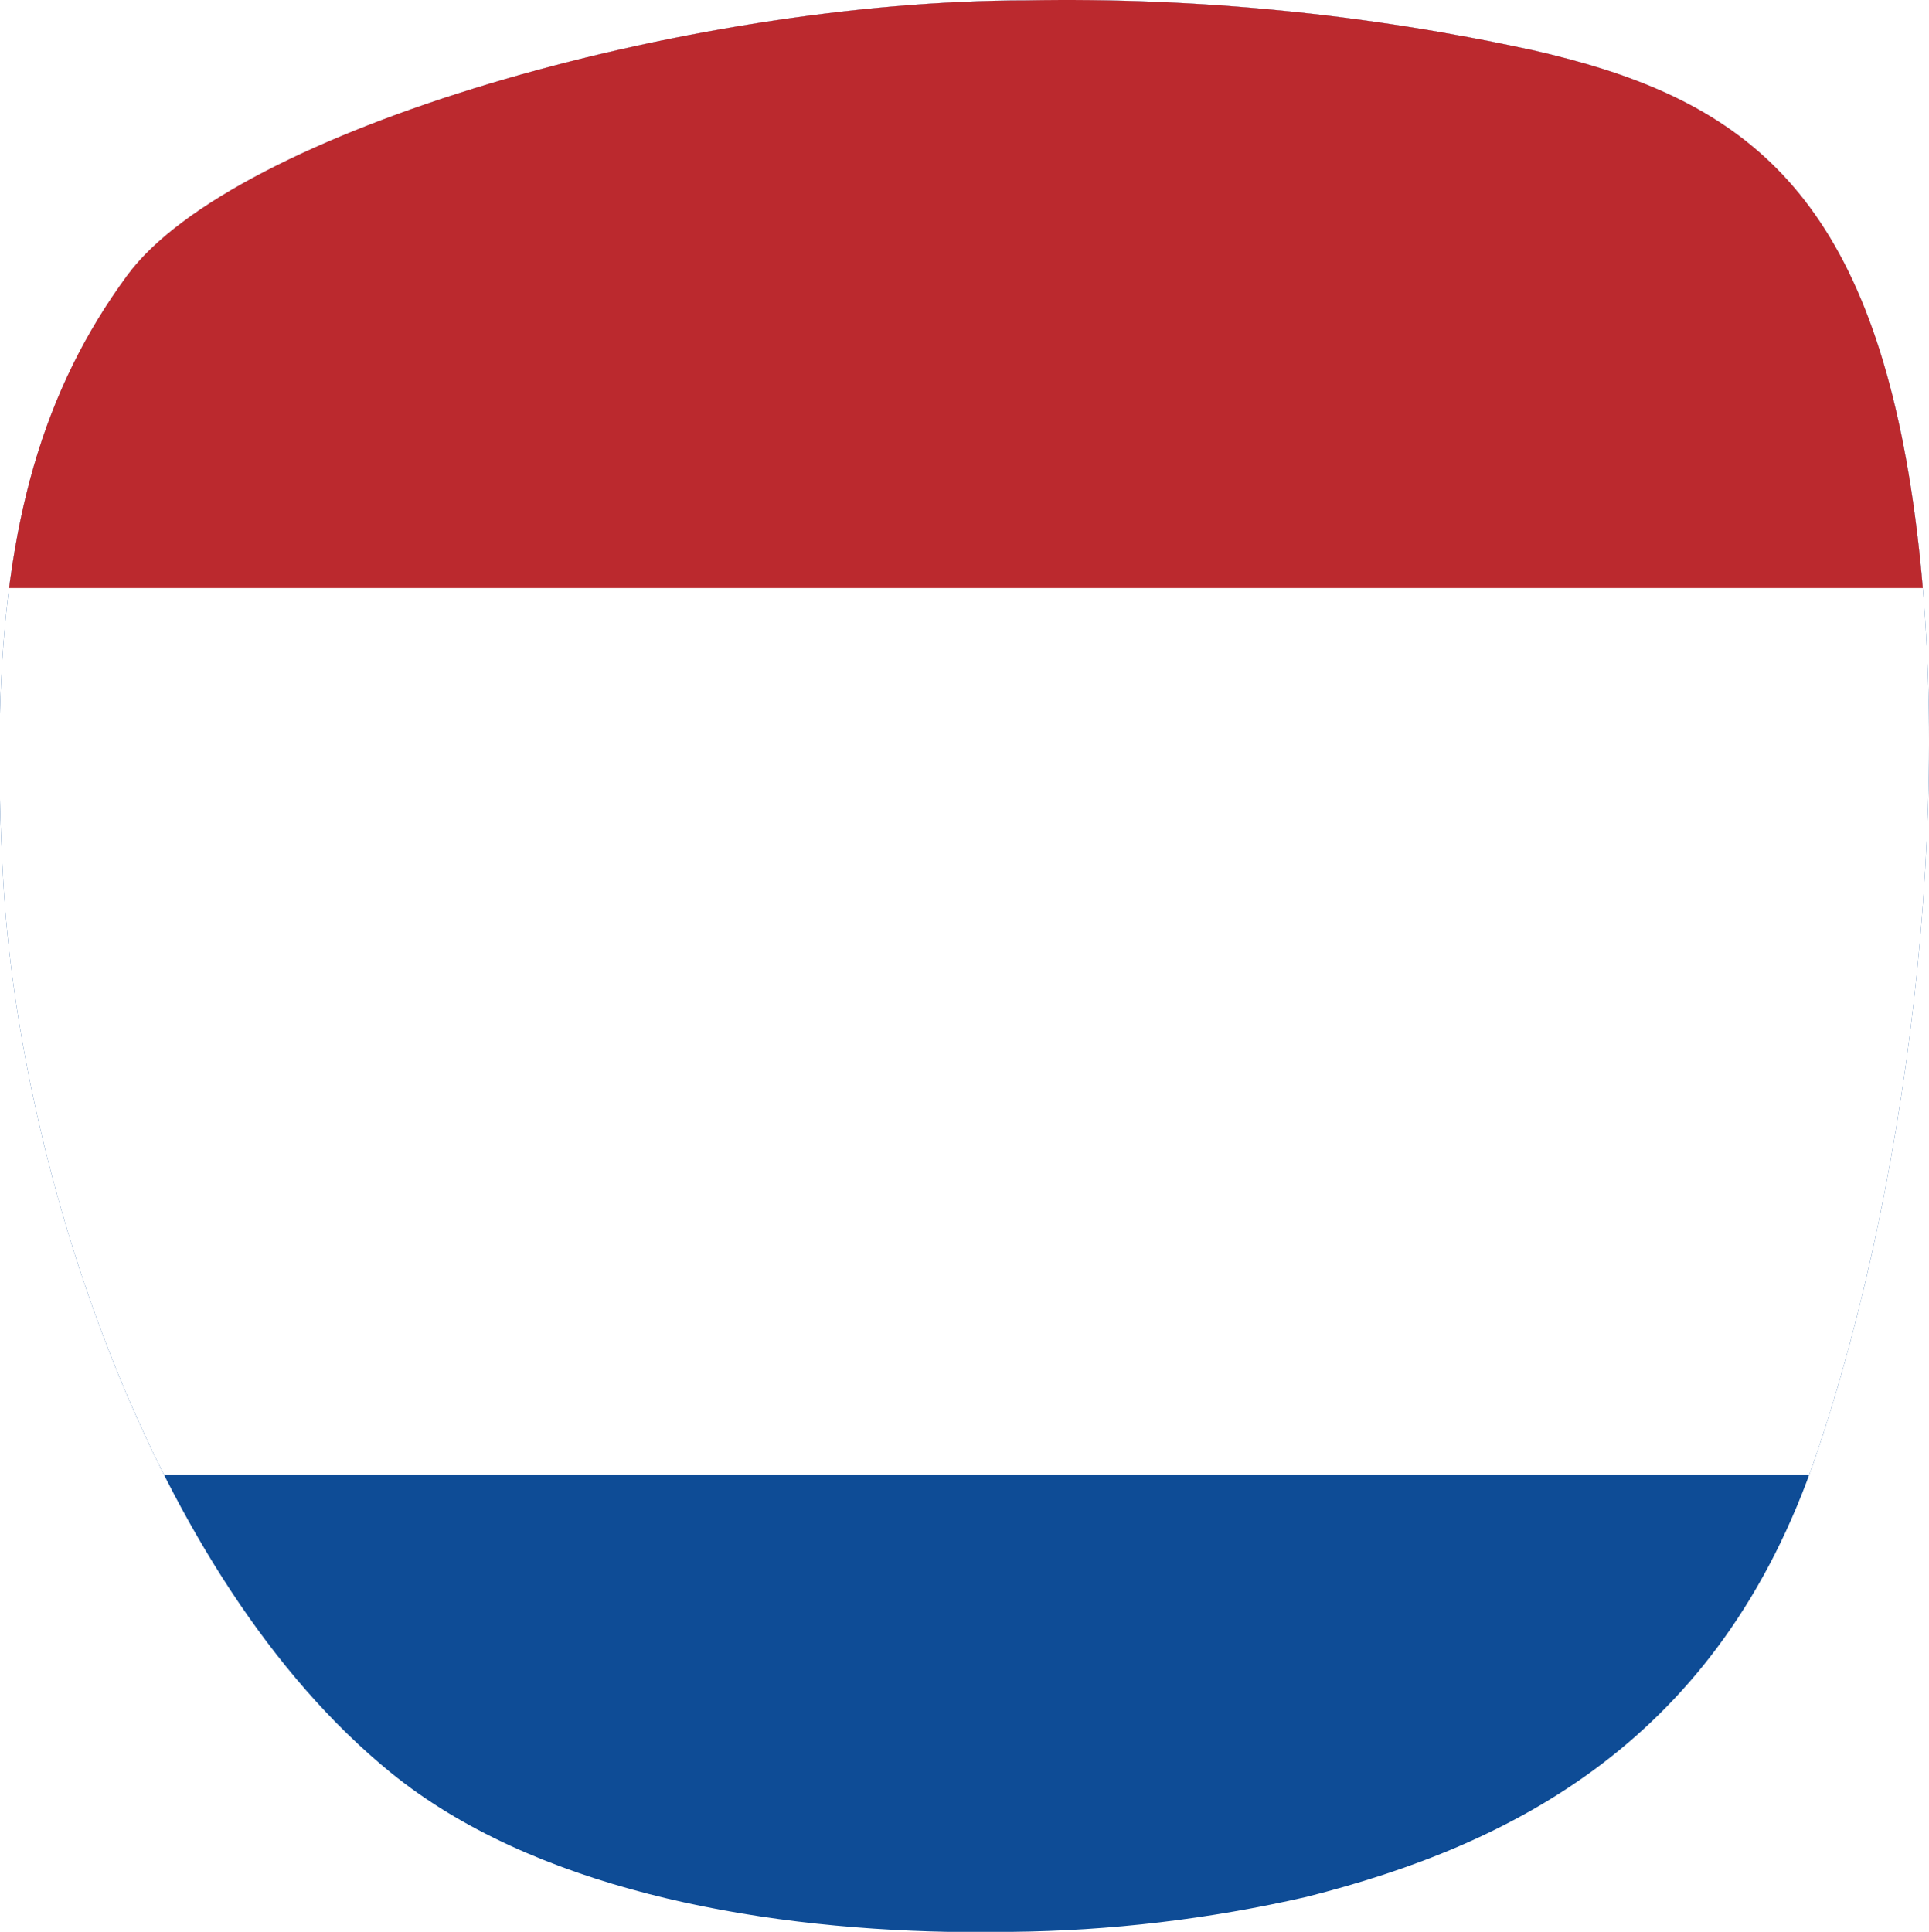 <svg xmlns="http://www.w3.org/2000/svg" xmlns:xlink="http://www.w3.org/1999/xlink" id="Laag_1" data-name="Laag 1" viewBox="0 0 66.58 66.682"><defs><style> .cls-1 { fill: #bb292e; } .cls-1, .cls-2, .cls-3, .cls-4 { stroke-width: 0px; } .cls-5 { clip-path: url(#clippath); } .cls-2 { fill: none; } .cls-3 { fill: #0e4c96; } .cls-4 { fill: #fff; } </style><clipPath id="clippath"><path class="cls-2" d="M4.39,9.508C1.502,13.444.163,18.009,0,24.634h0v2.96c.019.889.055,1.815.11,2.776H.11c.545,9.883,5.058,24.051,13.388,30.824h0c4.863,3.951,12.4,5.357,19.242,5.488h2.145c3.437-.034,6.861-.439,10.211-1.208h0c7.085-1.79,14.246-5.373,17.593-15.256h0c3.348-9.885,4.9-23.664,3.19-33.859h0c-1.713-10.2-6.148-13.078-13-14.633h0C47.153.481,41.302-.094,35.443.013h0C23.69.013,8.043,4.526,4.387,9.513"></path></clipPath></defs><g class="cls-5"><path id="Path_1807" data-name="Path 1807" class="cls-3" d="M-23.883-10.303H113.83v91.809H-23.883V-10.303Z"></path><path id="Path_1808" data-name="Path 1808" class="cls-4" d="M-23.883-10.303H113.83v61.2H-23.883V-10.303Z"></path><path id="Path_1809" data-name="Path 1809" class="cls-1" d="M-23.883-10.303H113.83v30.6H-23.883V-10.303Z"></path></g></svg>